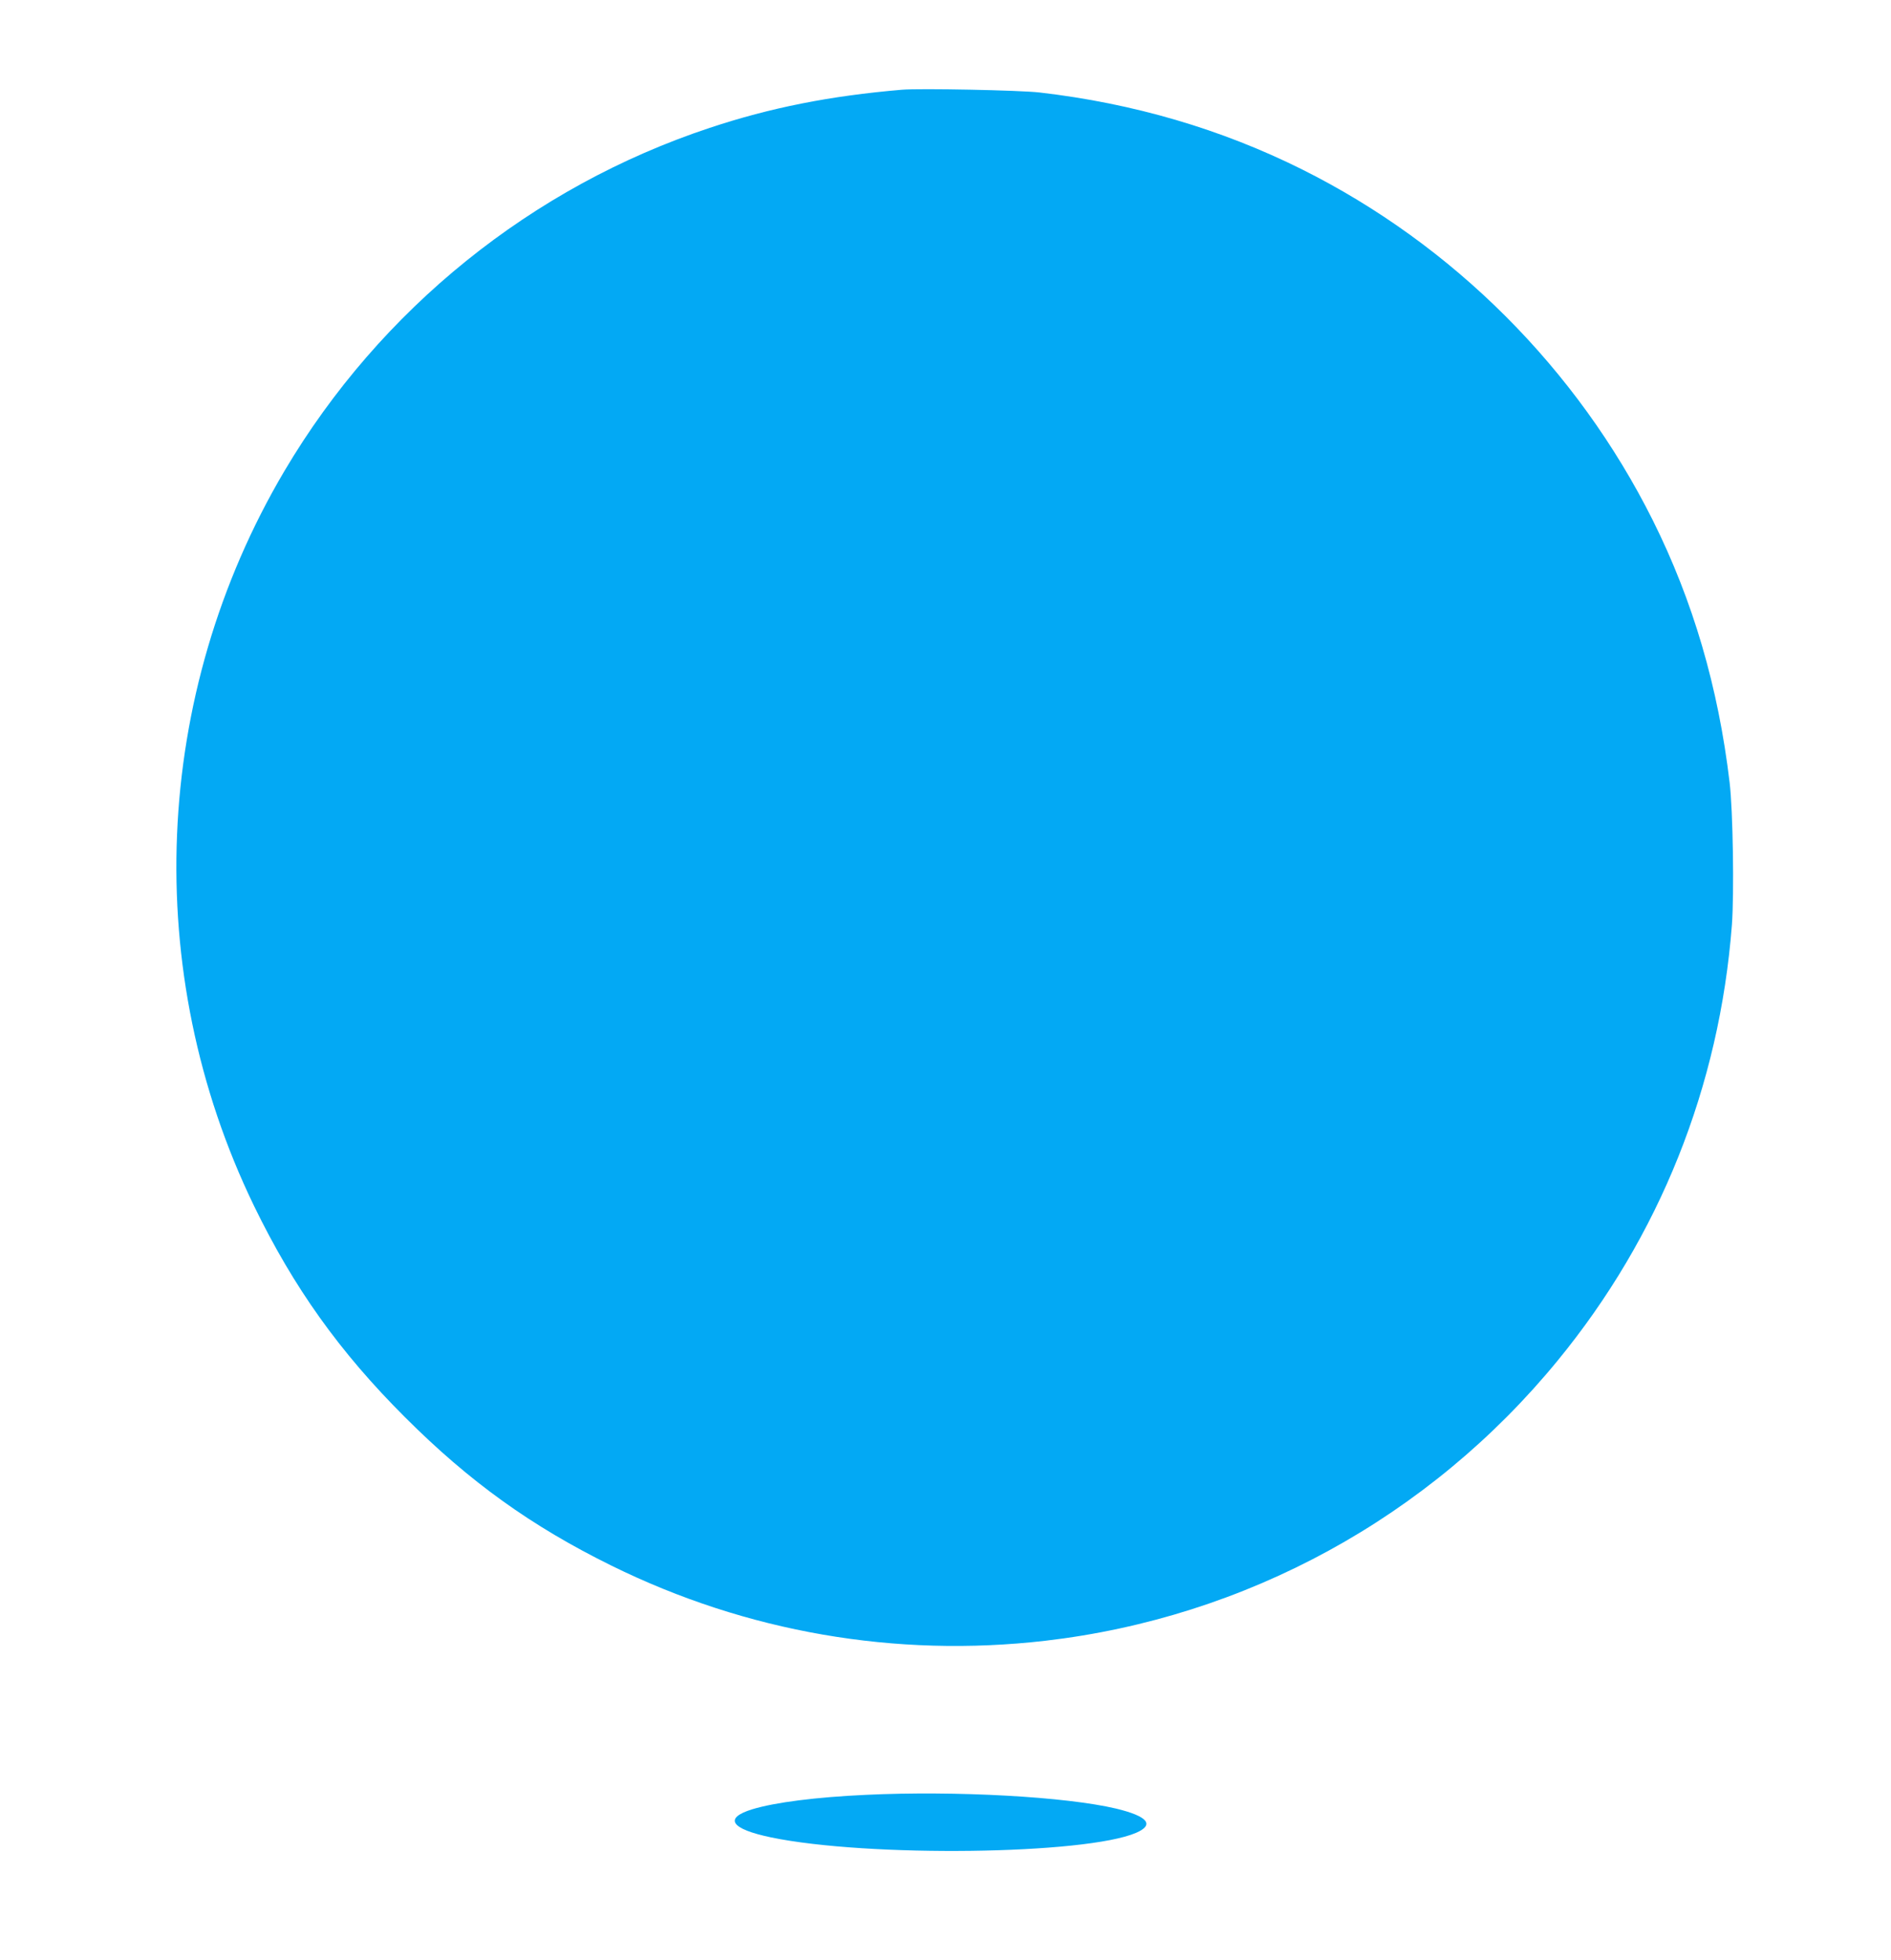<?xml version="1.0" standalone="no"?>
<!DOCTYPE svg PUBLIC "-//W3C//DTD SVG 20010904//EN"
 "http://www.w3.org/TR/2001/REC-SVG-20010904/DTD/svg10.dtd">
<svg version="1.0" xmlns="http://www.w3.org/2000/svg"
 width="1235pt" height="1280pt" viewBox="0 0 1235 1280"
 preserveAspectRatio="xMidYMid meet">
<g transform="translate(0,1280) scale(0.1,-0.1)"
fill="#03a9f4" stroke="none">
<path d="M5890 12214 c-469 -40 -858 -117 -1255 -249 -1161 -385 -2152 -1184
-2777 -2240 -865 -1463 -940 -3271 -199 -4800 259 -533 558 -953 986 -1380
421 -421 826 -712 1350 -970 881 -434 1855 -602 2830 -490 1312 152 2509 806
3348 1830 666 812 1057 1790 1138 2846 15 205 7 746 -15 929 -74 623 -239
1186 -502 1713 -494 988 -1304 1798 -2289 2290 -529 264 -1102 432 -1715 503
-128 15 -784 28 -900 18z"/>
<path d="M5655 1079 c-325 -15 -593 -49 -741 -94 -190 -58 -142 -129 122 -184
634 -131 2051 -113 2384 30 122 53 76 108 -130 158 -329 78 -1046 118 -1635
90z"/>
</g>
</svg>
